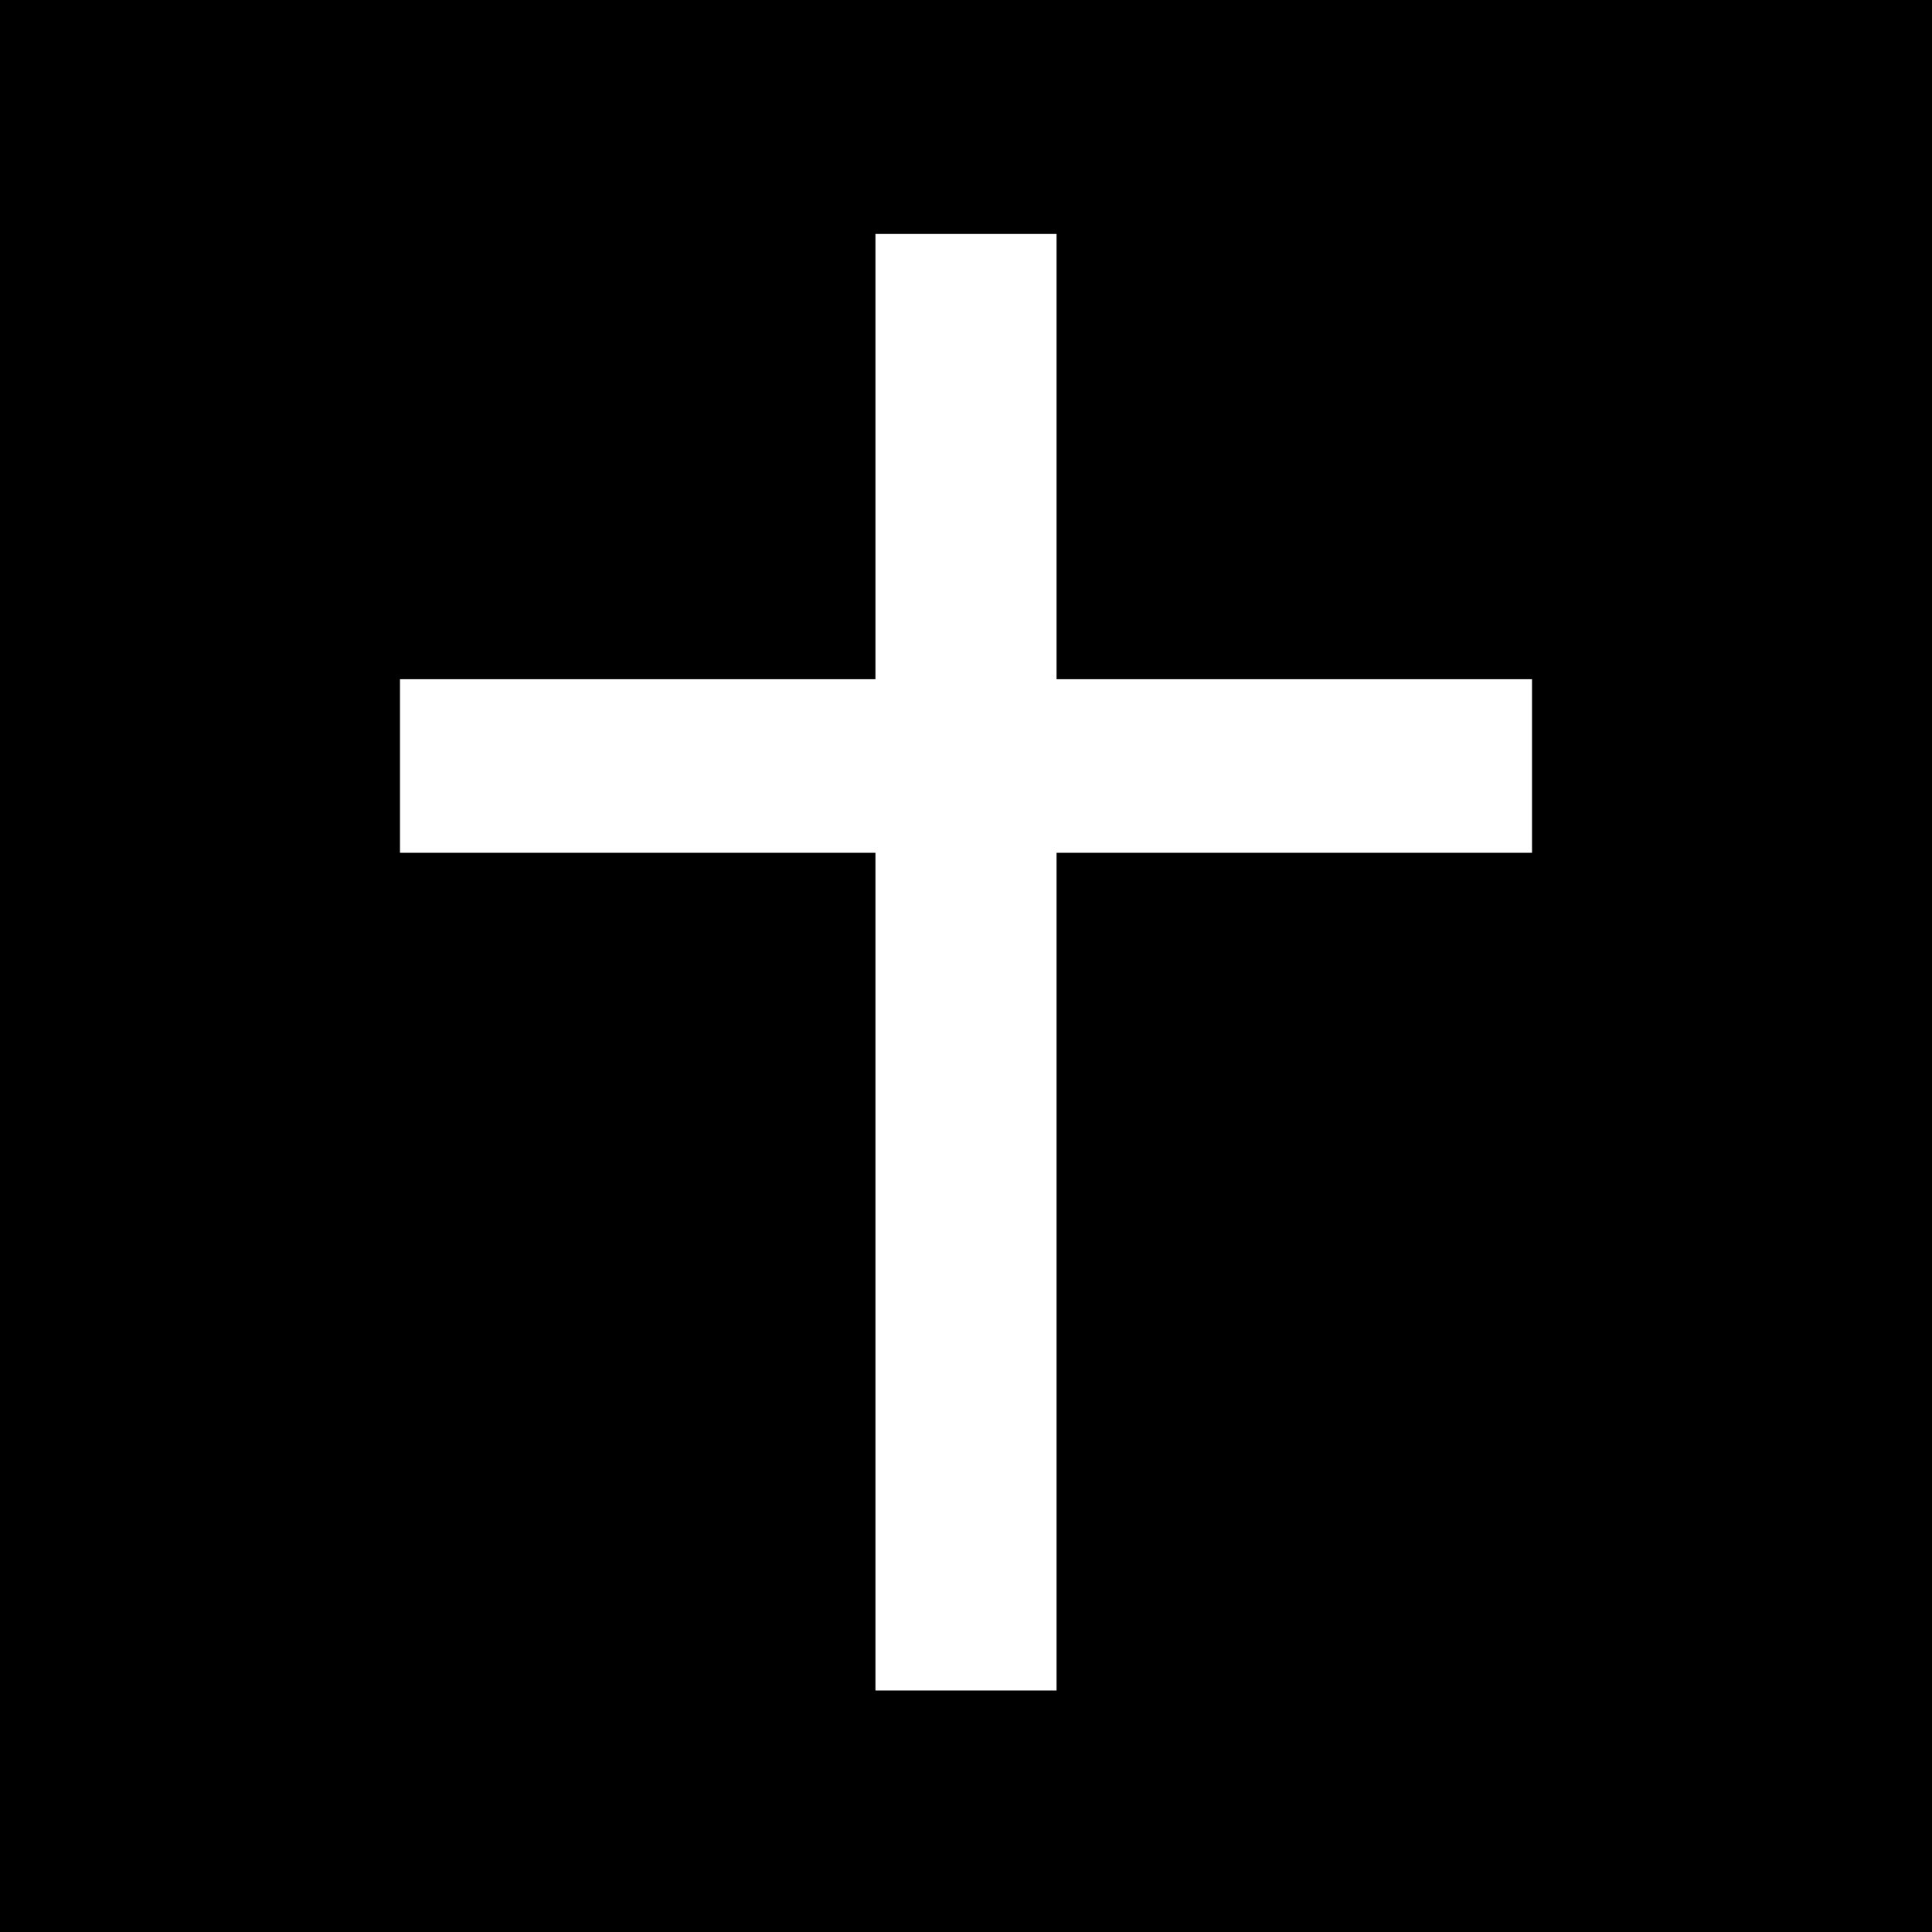 <?xml version="1.0" standalone="no"?>
<!DOCTYPE svg PUBLIC "-//W3C//DTD SVG 20010904//EN"
 "http://www.w3.org/TR/2001/REC-SVG-20010904/DTD/svg10.dtd">
<svg version="1.0" xmlns="http://www.w3.org/2000/svg"
 width="256pt" height="256pt" viewBox="0 0 256 256"
 preserveAspectRatio="xMidYMid meet">
<g transform="translate(0,256) scale(0.1,-0.1)"
fill="#000000" stroke="none">
<path d="M0 1280 l0 -1280 1280 0 1280 0 0 1280 0 1280 -1280 0 -1280 0 0
-1280z m1400 675 l0 -295 315 0 315 0 0 -115 0 -115 -315 0 -315 0 0 -555 0
-555 -120 0 -120 0 0 555 0 555 -315 0 -315 0 0 115 0 115 315 0 315 0 0 295
0 295 120 0 120 0 0 -295z"/>
</g>
</svg>
